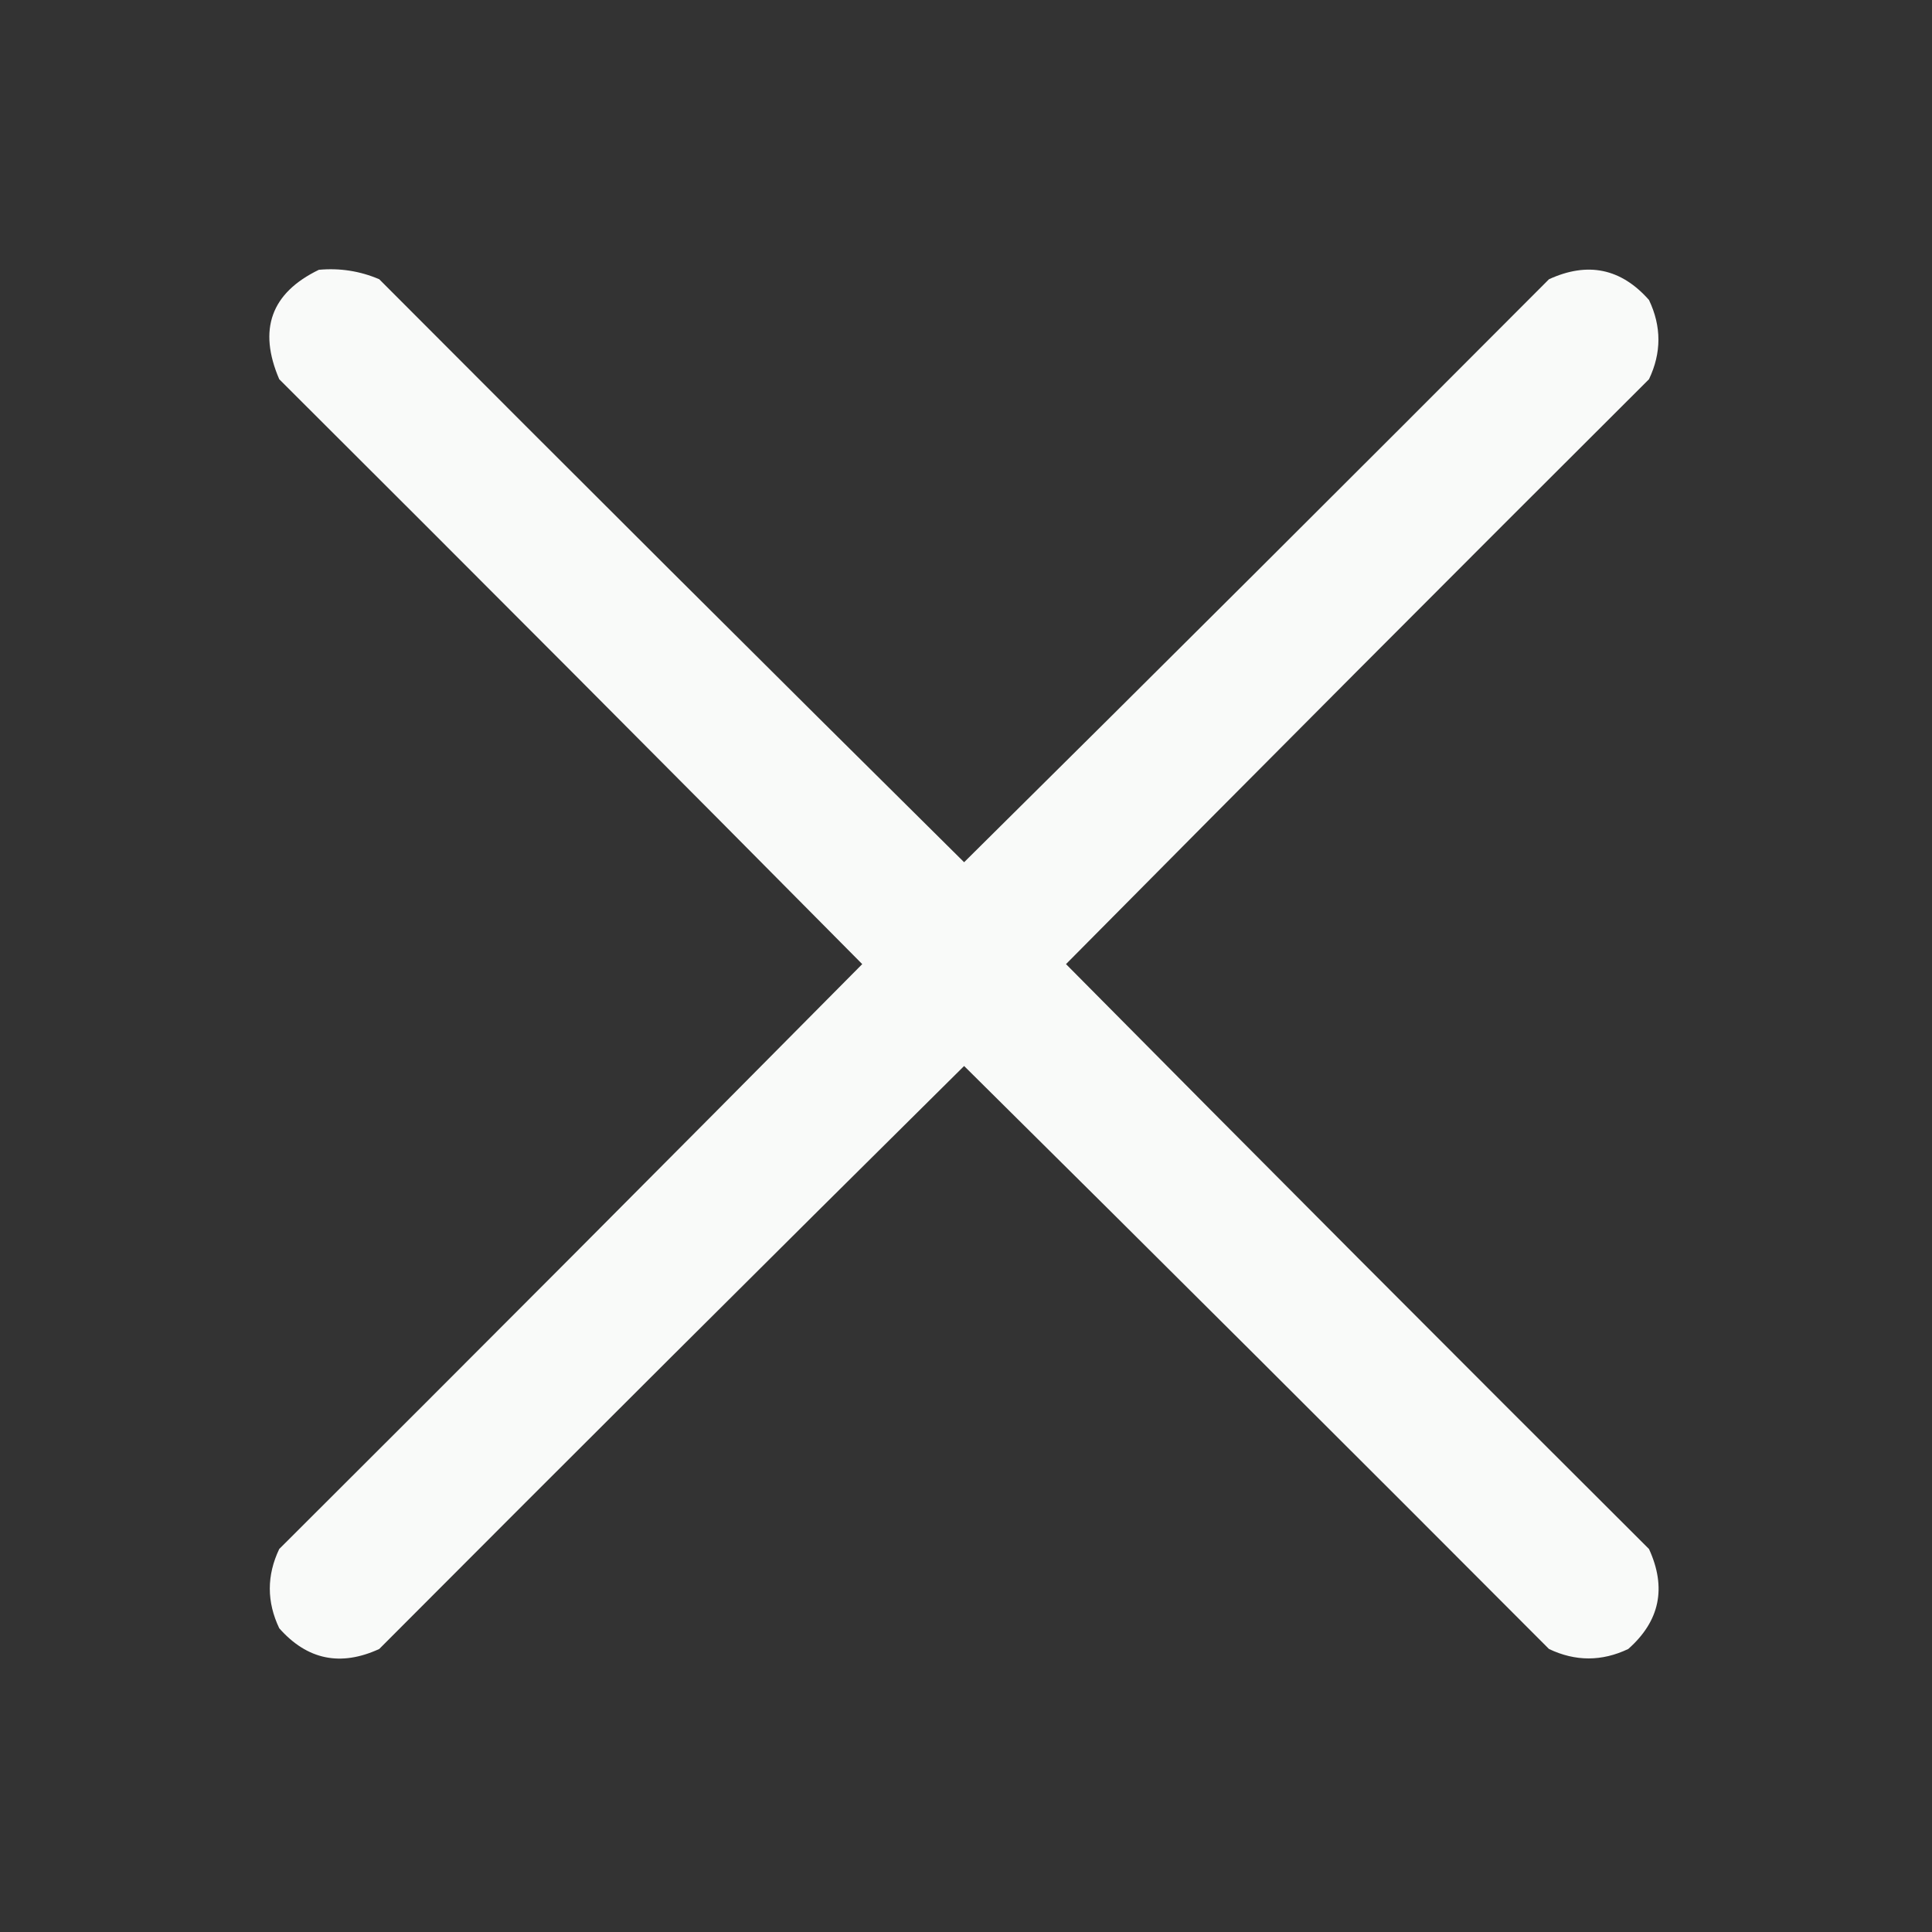 <?xml version="1.0" encoding="UTF-8"?>
<!DOCTYPE svg PUBLIC "-//W3C//DTD SVG 1.1//EN" "http://www.w3.org/Graphics/SVG/1.1/DTD/svg11.dtd">
<svg xmlns="http://www.w3.org/2000/svg" version="1.1" width="512px" height="512px" style="shape-rendering:geometricPrecision; text-rendering:geometricPrecision; image-rendering:optimizeQuality; fill-rule:evenodd; clip-rule:evenodd" xmlns:xlink="http://www.w3.org/1999/xlink">
<rect width="100%" height="100%" fill="#333333" stroke="none"/>
<g><path style="opacity:0.976" fill="#fefffe" d="M 84.5,71.5 C 90.072,70.99 95.405,71.823 100.5,74C 152.014,125.68 203.68,177.18 255.5,228.5C 307.32,177.18 358.986,125.68 410.5,74C 420.771,69.29 429.604,71.124 437,79.5C 440.333,86.5 440.333,93.5 437,100.5C 385.32,152.014 333.82,203.68 282.5,255.5C 333.82,307.32 385.32,358.986 437,410.5C 441.71,420.771 439.876,429.604 431.5,437C 424.5,440.333 417.5,440.333 410.5,437C 358.986,385.32 307.32,333.82 255.5,282.5C 203.68,333.82 152.014,385.32 100.5,437C 90.229,441.71 81.396,439.876 74,431.5C 70.667,424.5 70.667,417.5 74,410.5C 125.68,358.986 177.18,307.32 228.5,255.5C 177.18,203.68 125.68,152.014 74,100.5C 68.34,87.3 71.84,77.634 84.5,71.5 Z"/></g>
</svg>
